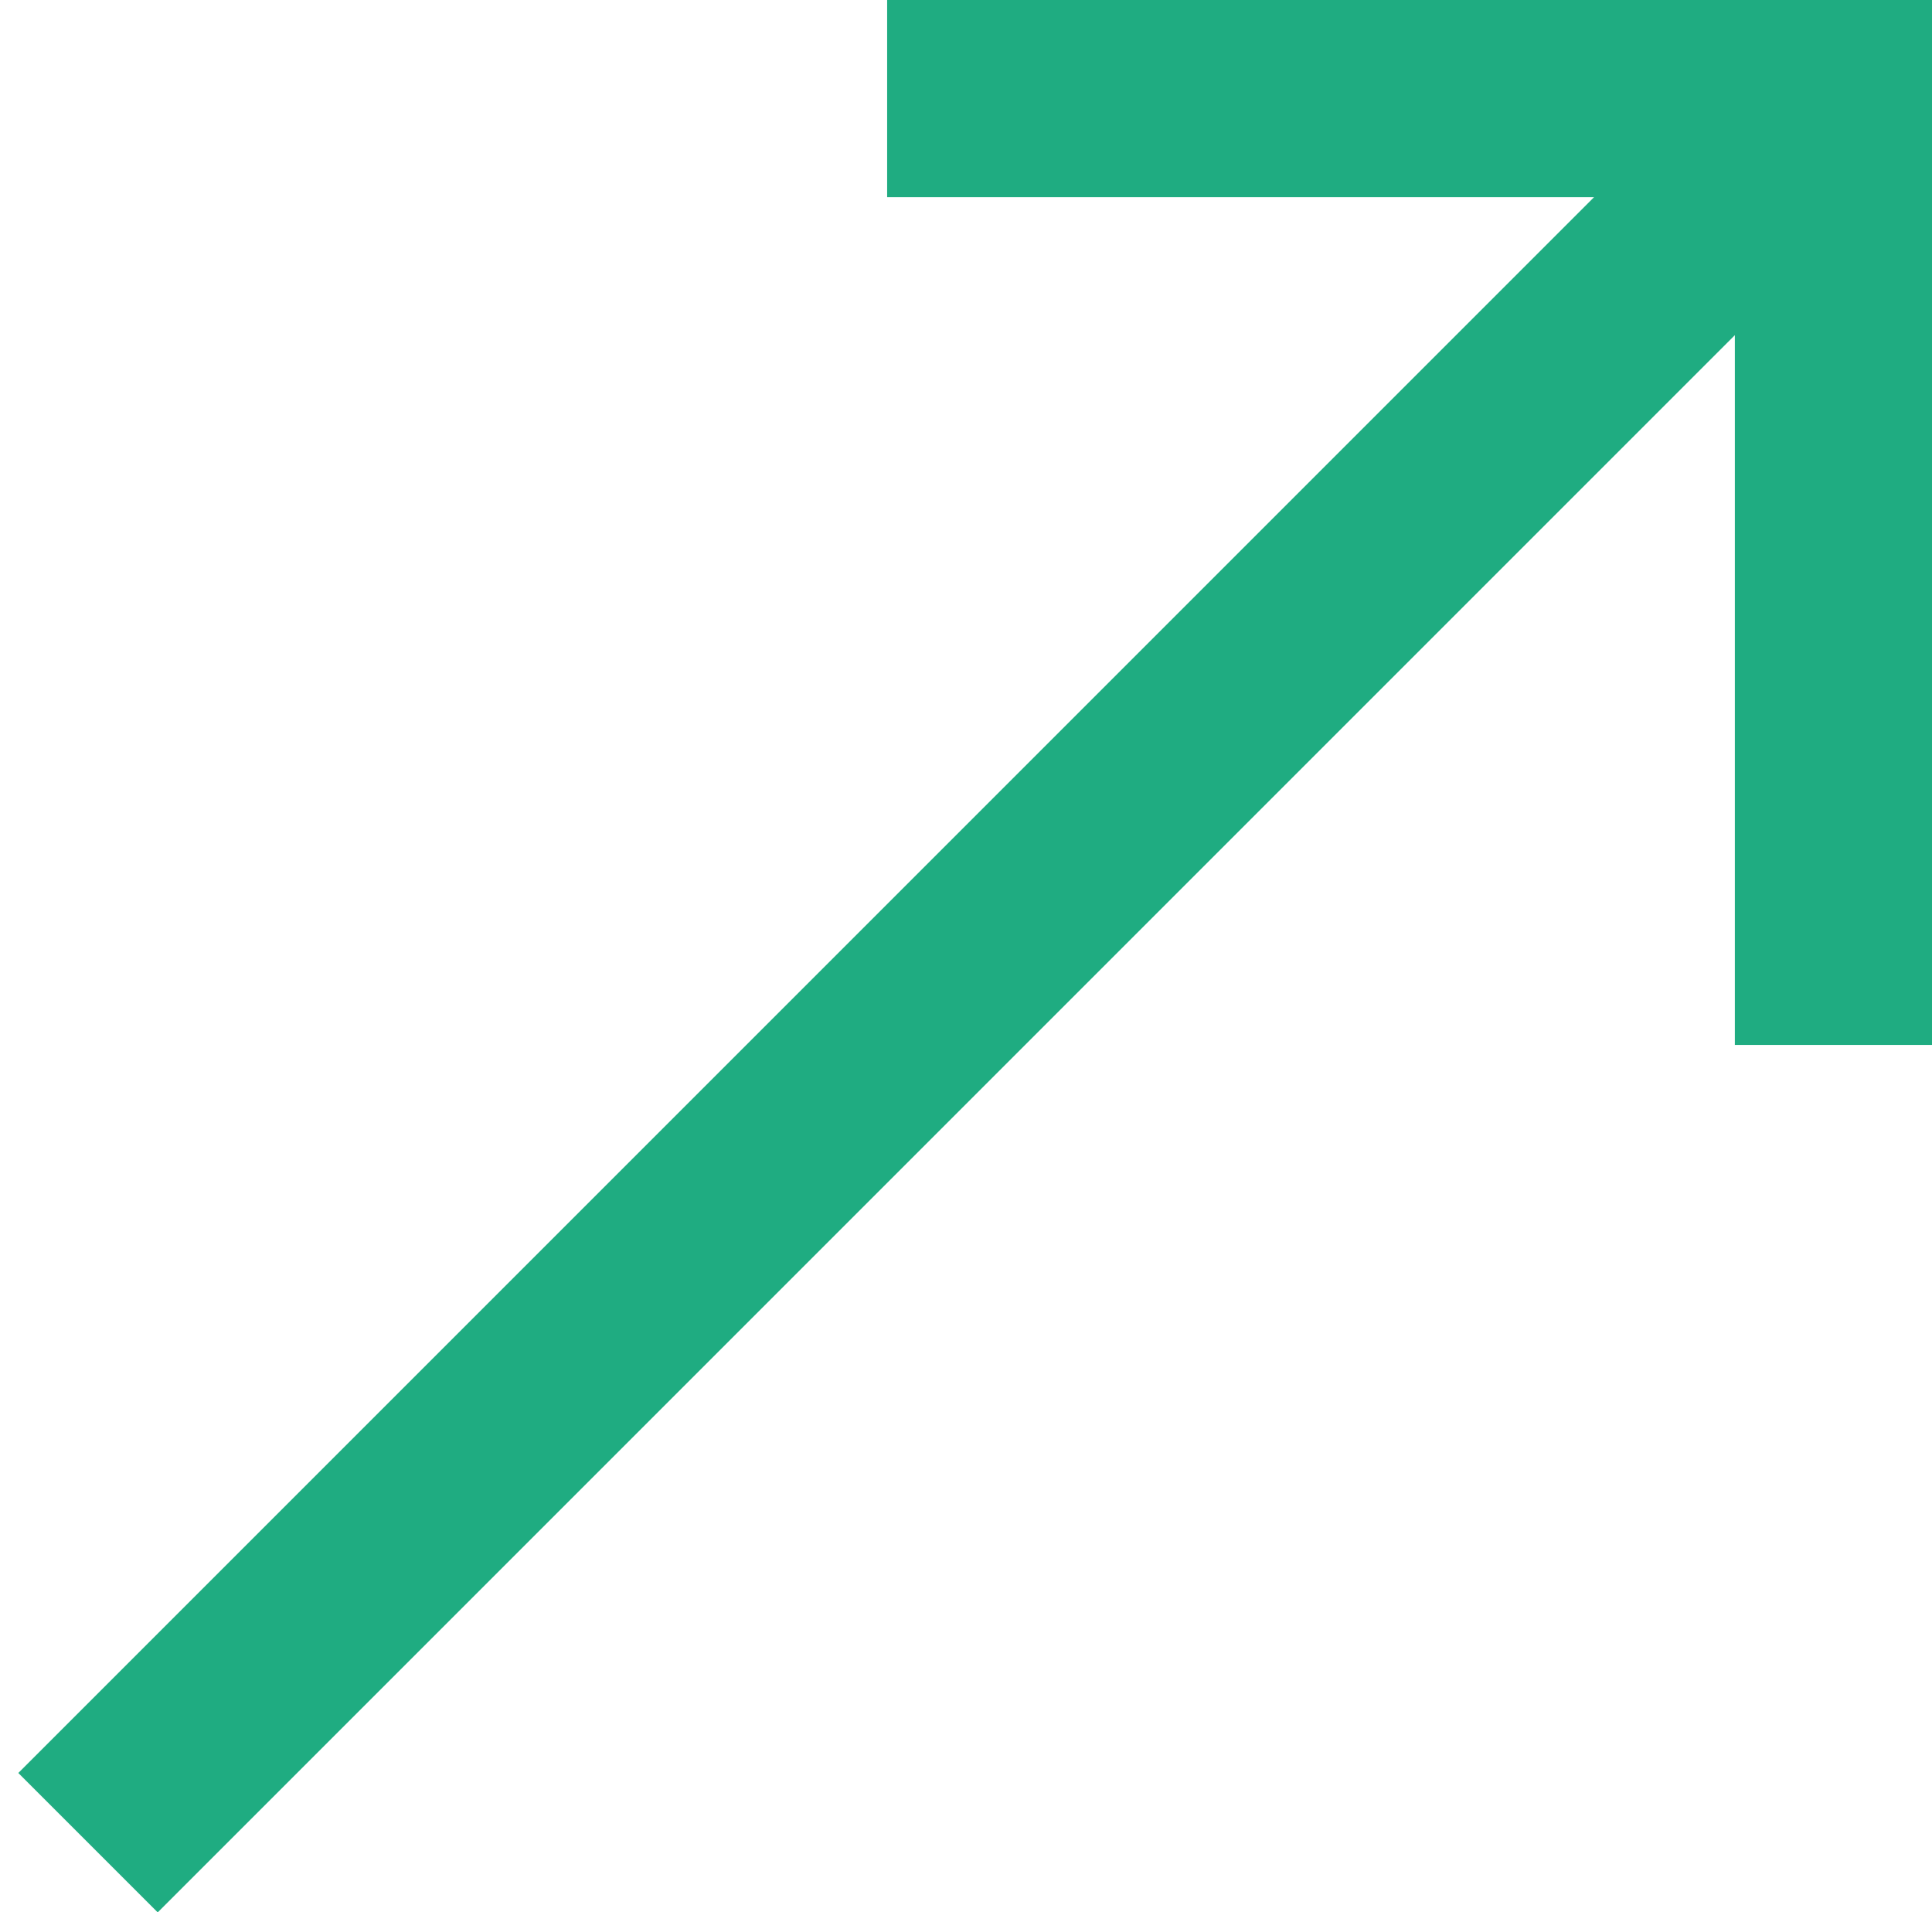 <?xml version="1.0" encoding="UTF-8"?> <svg xmlns="http://www.w3.org/2000/svg" width="98" height="97" viewBox="0 0 98 97" fill="none"> <path d="M80.858 10L45 10V0L98 4.63341e-06V53H88V17L8 97L0.929 89.929L80.858 10Z" fill="#1FAC81"></path> </svg> 